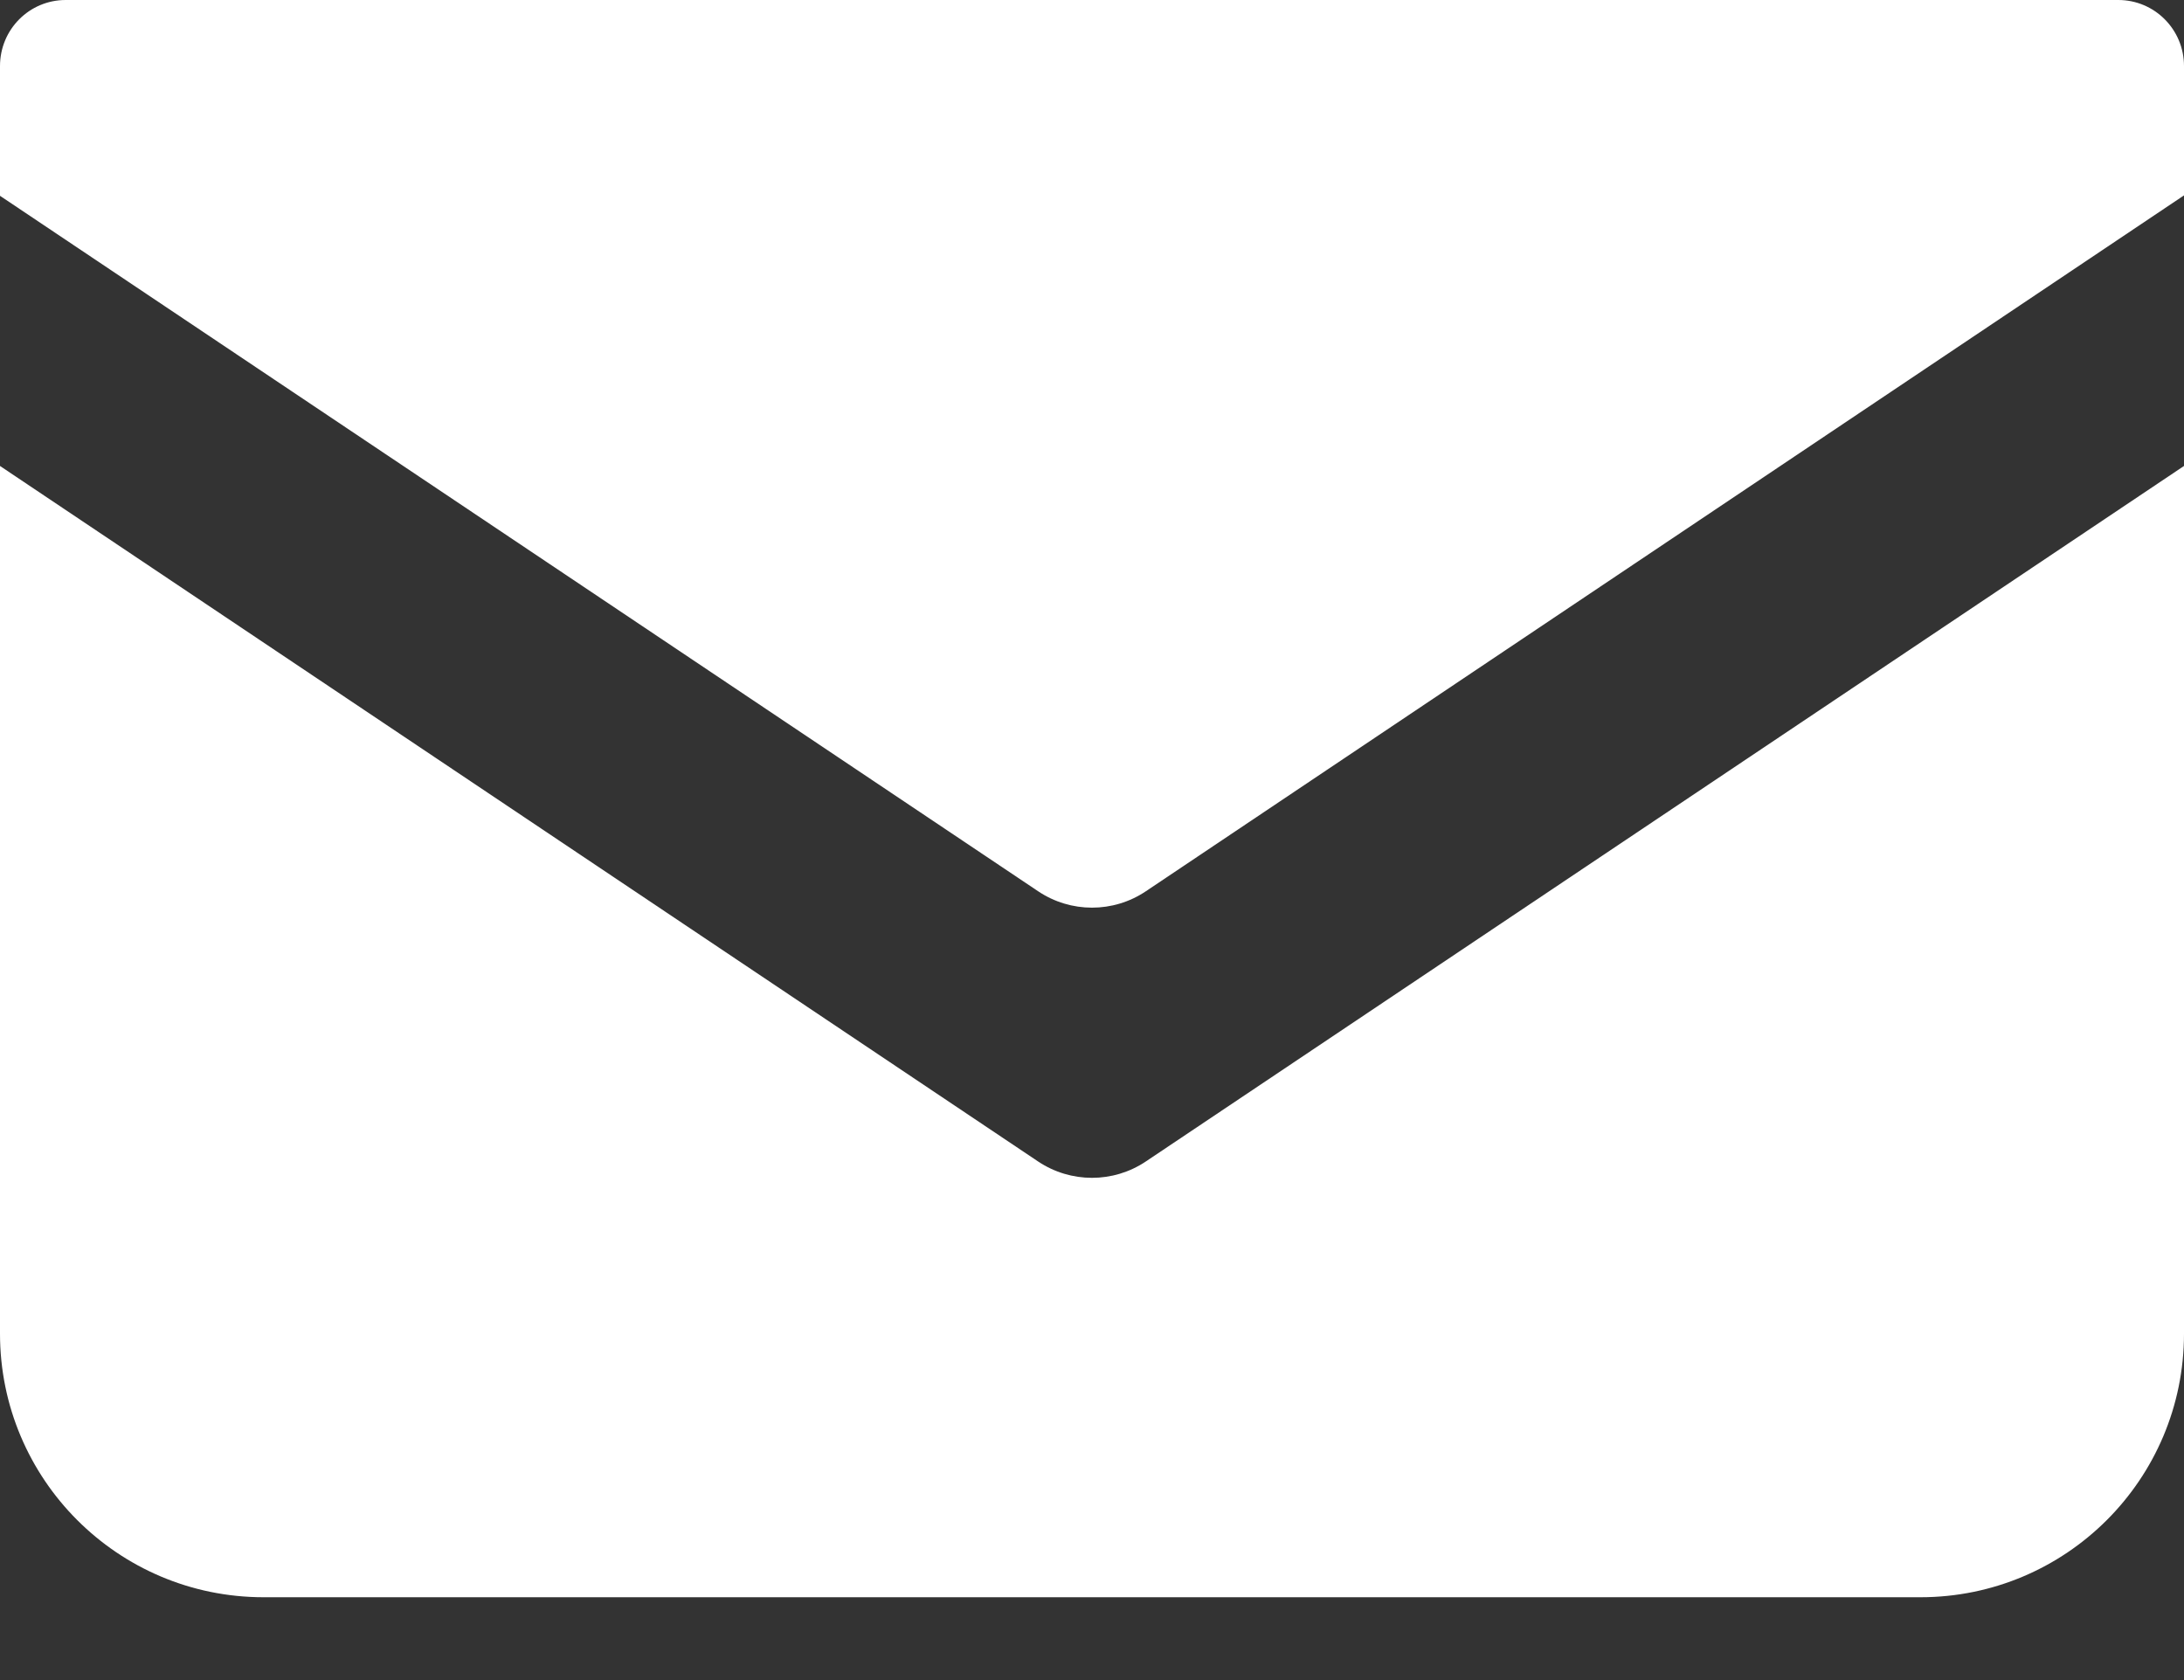 <svg width="26" height="20" viewBox="0 0 26 20" fill="none" xmlns="http://www.w3.org/2000/svg">
<rect x="0" y="0" width="26" height="20" fill="#333333" stroke="none"/>
<path d="M25.218 0H0.782C0.35 0 0 0.35 0 0.787V2.331L12.359 10.61C12.747 10.87 13.253 10.87 13.641 10.61L26 2.326V0.787C26 0.35 25.649 0 25.218 0H25.218Z" fill="white"/>
<path d="M0 5.547V15.876C0 17.607 1.402 19.014 3.138 19.014H22.862C24.593 19.014 26 17.613 26 15.876V5.547L13.64 13.827C13.253 14.086 12.747 14.086 12.359 13.827L0 5.547Z" fill="white"/>
</svg>
